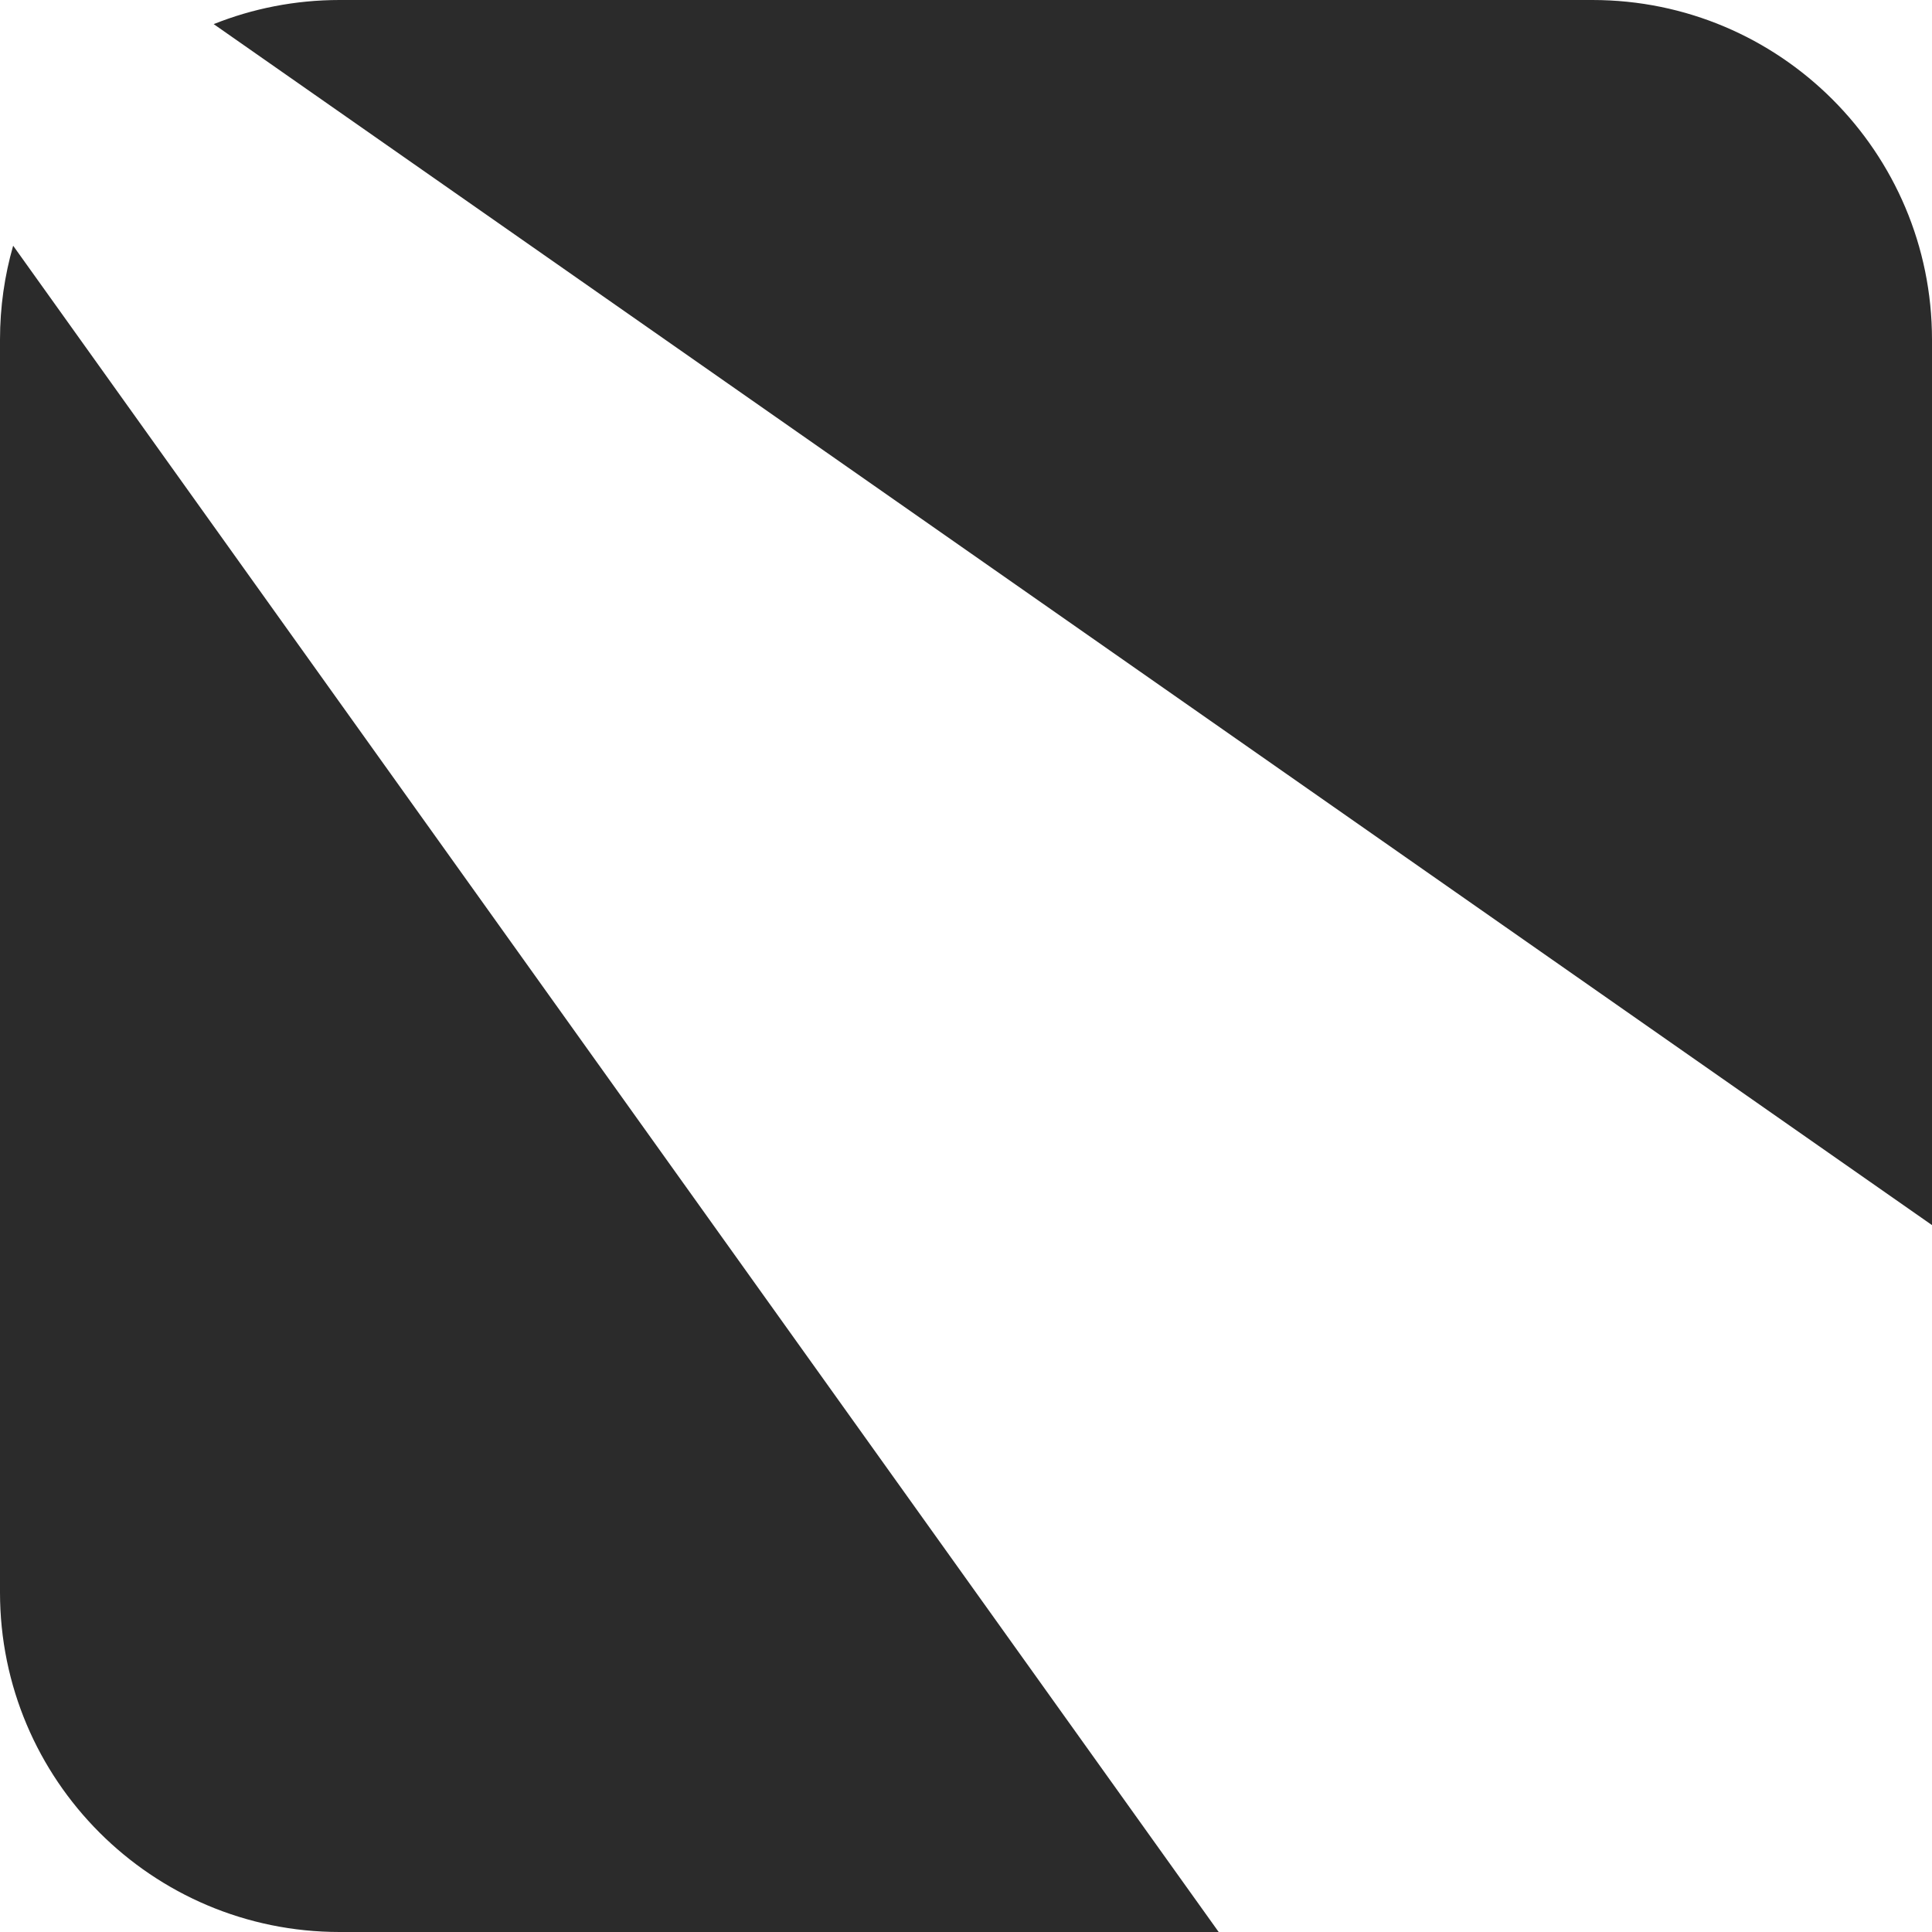 <svg width="1024" height="1024" viewBox="0 0 1024 1024" fill="none" xmlns="http://www.w3.org/2000/svg">
<path d="M645.929 1024H180C80.589 1024 0 943.411 0 844V180C0 162.734 2.432 146.036 6.971 130.229L645.929 1024ZM844 0C943.411 0 1024 80.589 1024 180V649.331L113.262 12.78C133.9 4.536 156.42 0 180 0H844Z" fill="#2B2B2B"/>
</svg>
